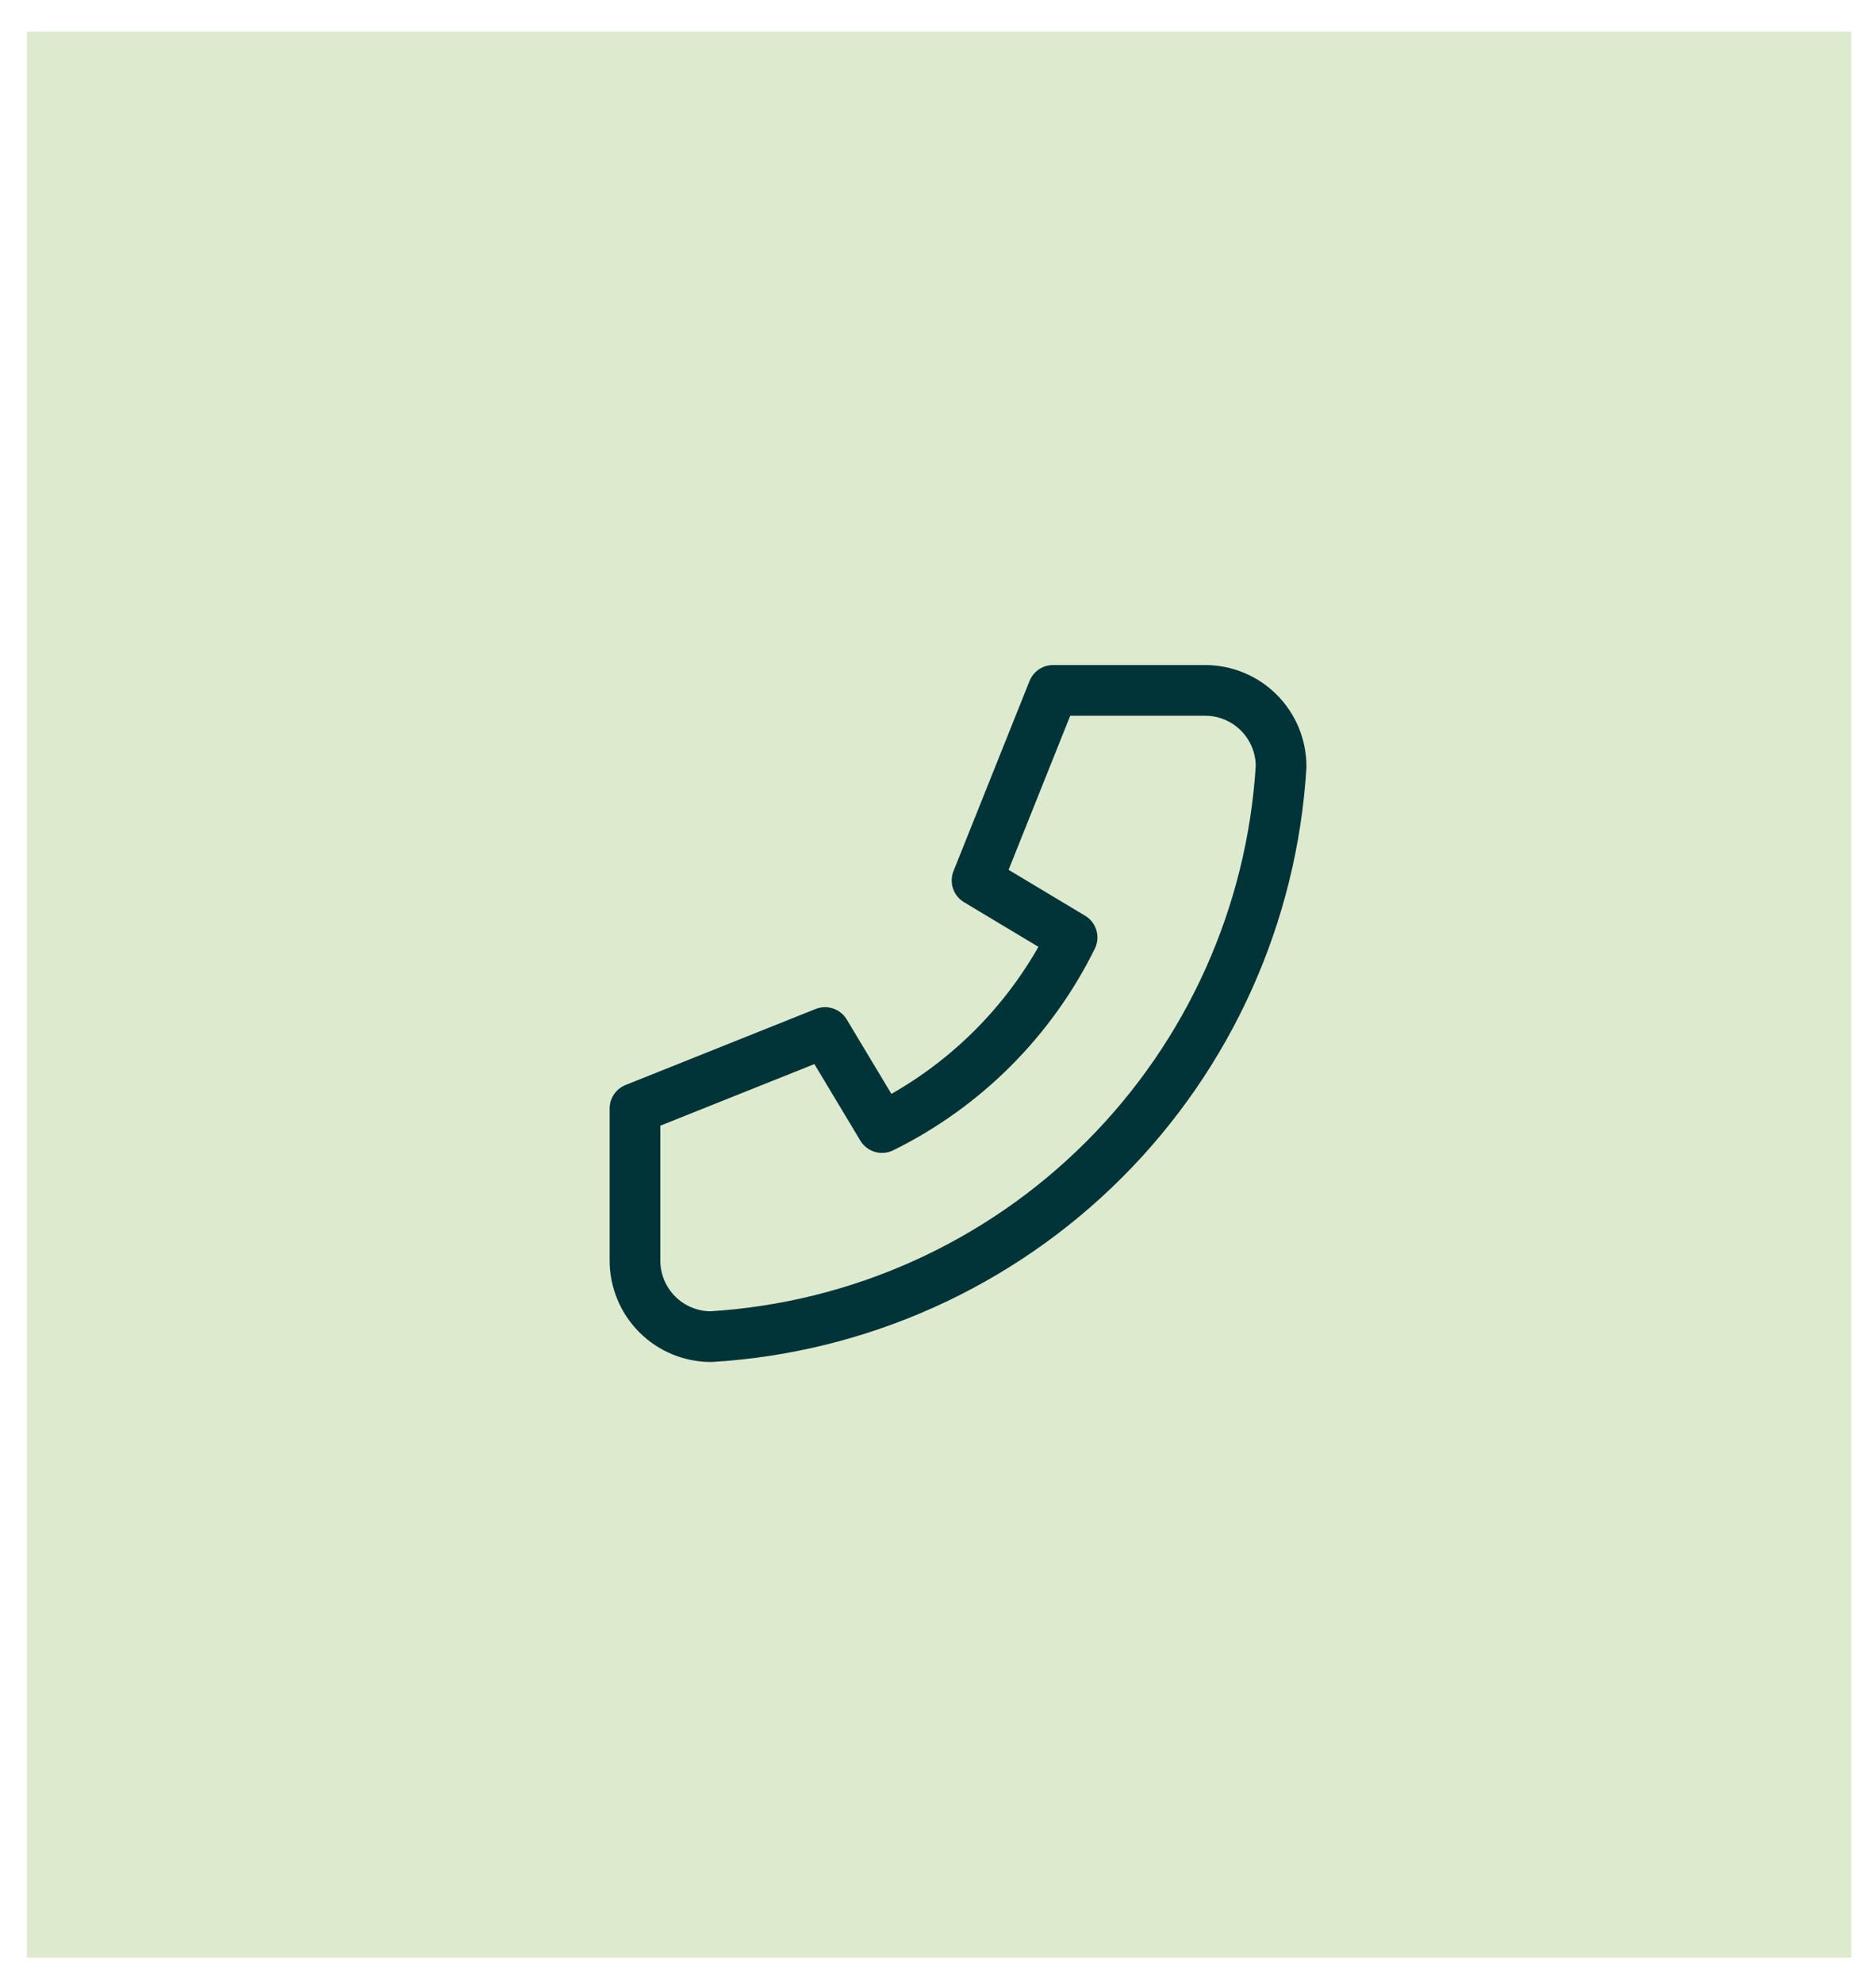 <svg width="53" height="56" viewBox="0 0 53 56" fill="none" xmlns="http://www.w3.org/2000/svg">
<rect width="51.54" height="54.404" transform="matrix(-1 0 0 1 52.3 0.889)" fill="#DEEACE"/>
<path d="M34.046 19.5H29.751L27.603 24.869L30.288 26.479C29.138 28.811 27.251 30.698 24.919 31.848L23.308 29.164L17.939 31.311V35.606C17.939 36.176 18.166 36.722 18.569 37.125C18.971 37.528 19.517 37.754 20.087 37.754C24.276 37.499 28.226 35.721 31.193 32.754C34.16 29.786 35.939 25.836 36.193 21.648C36.193 21.078 35.967 20.532 35.564 20.129C35.162 19.726 34.615 19.5 34.046 19.5Z" stroke="#013438" stroke-width="1.432" stroke-linecap="round" stroke-linejoin="round"/>
</svg>
